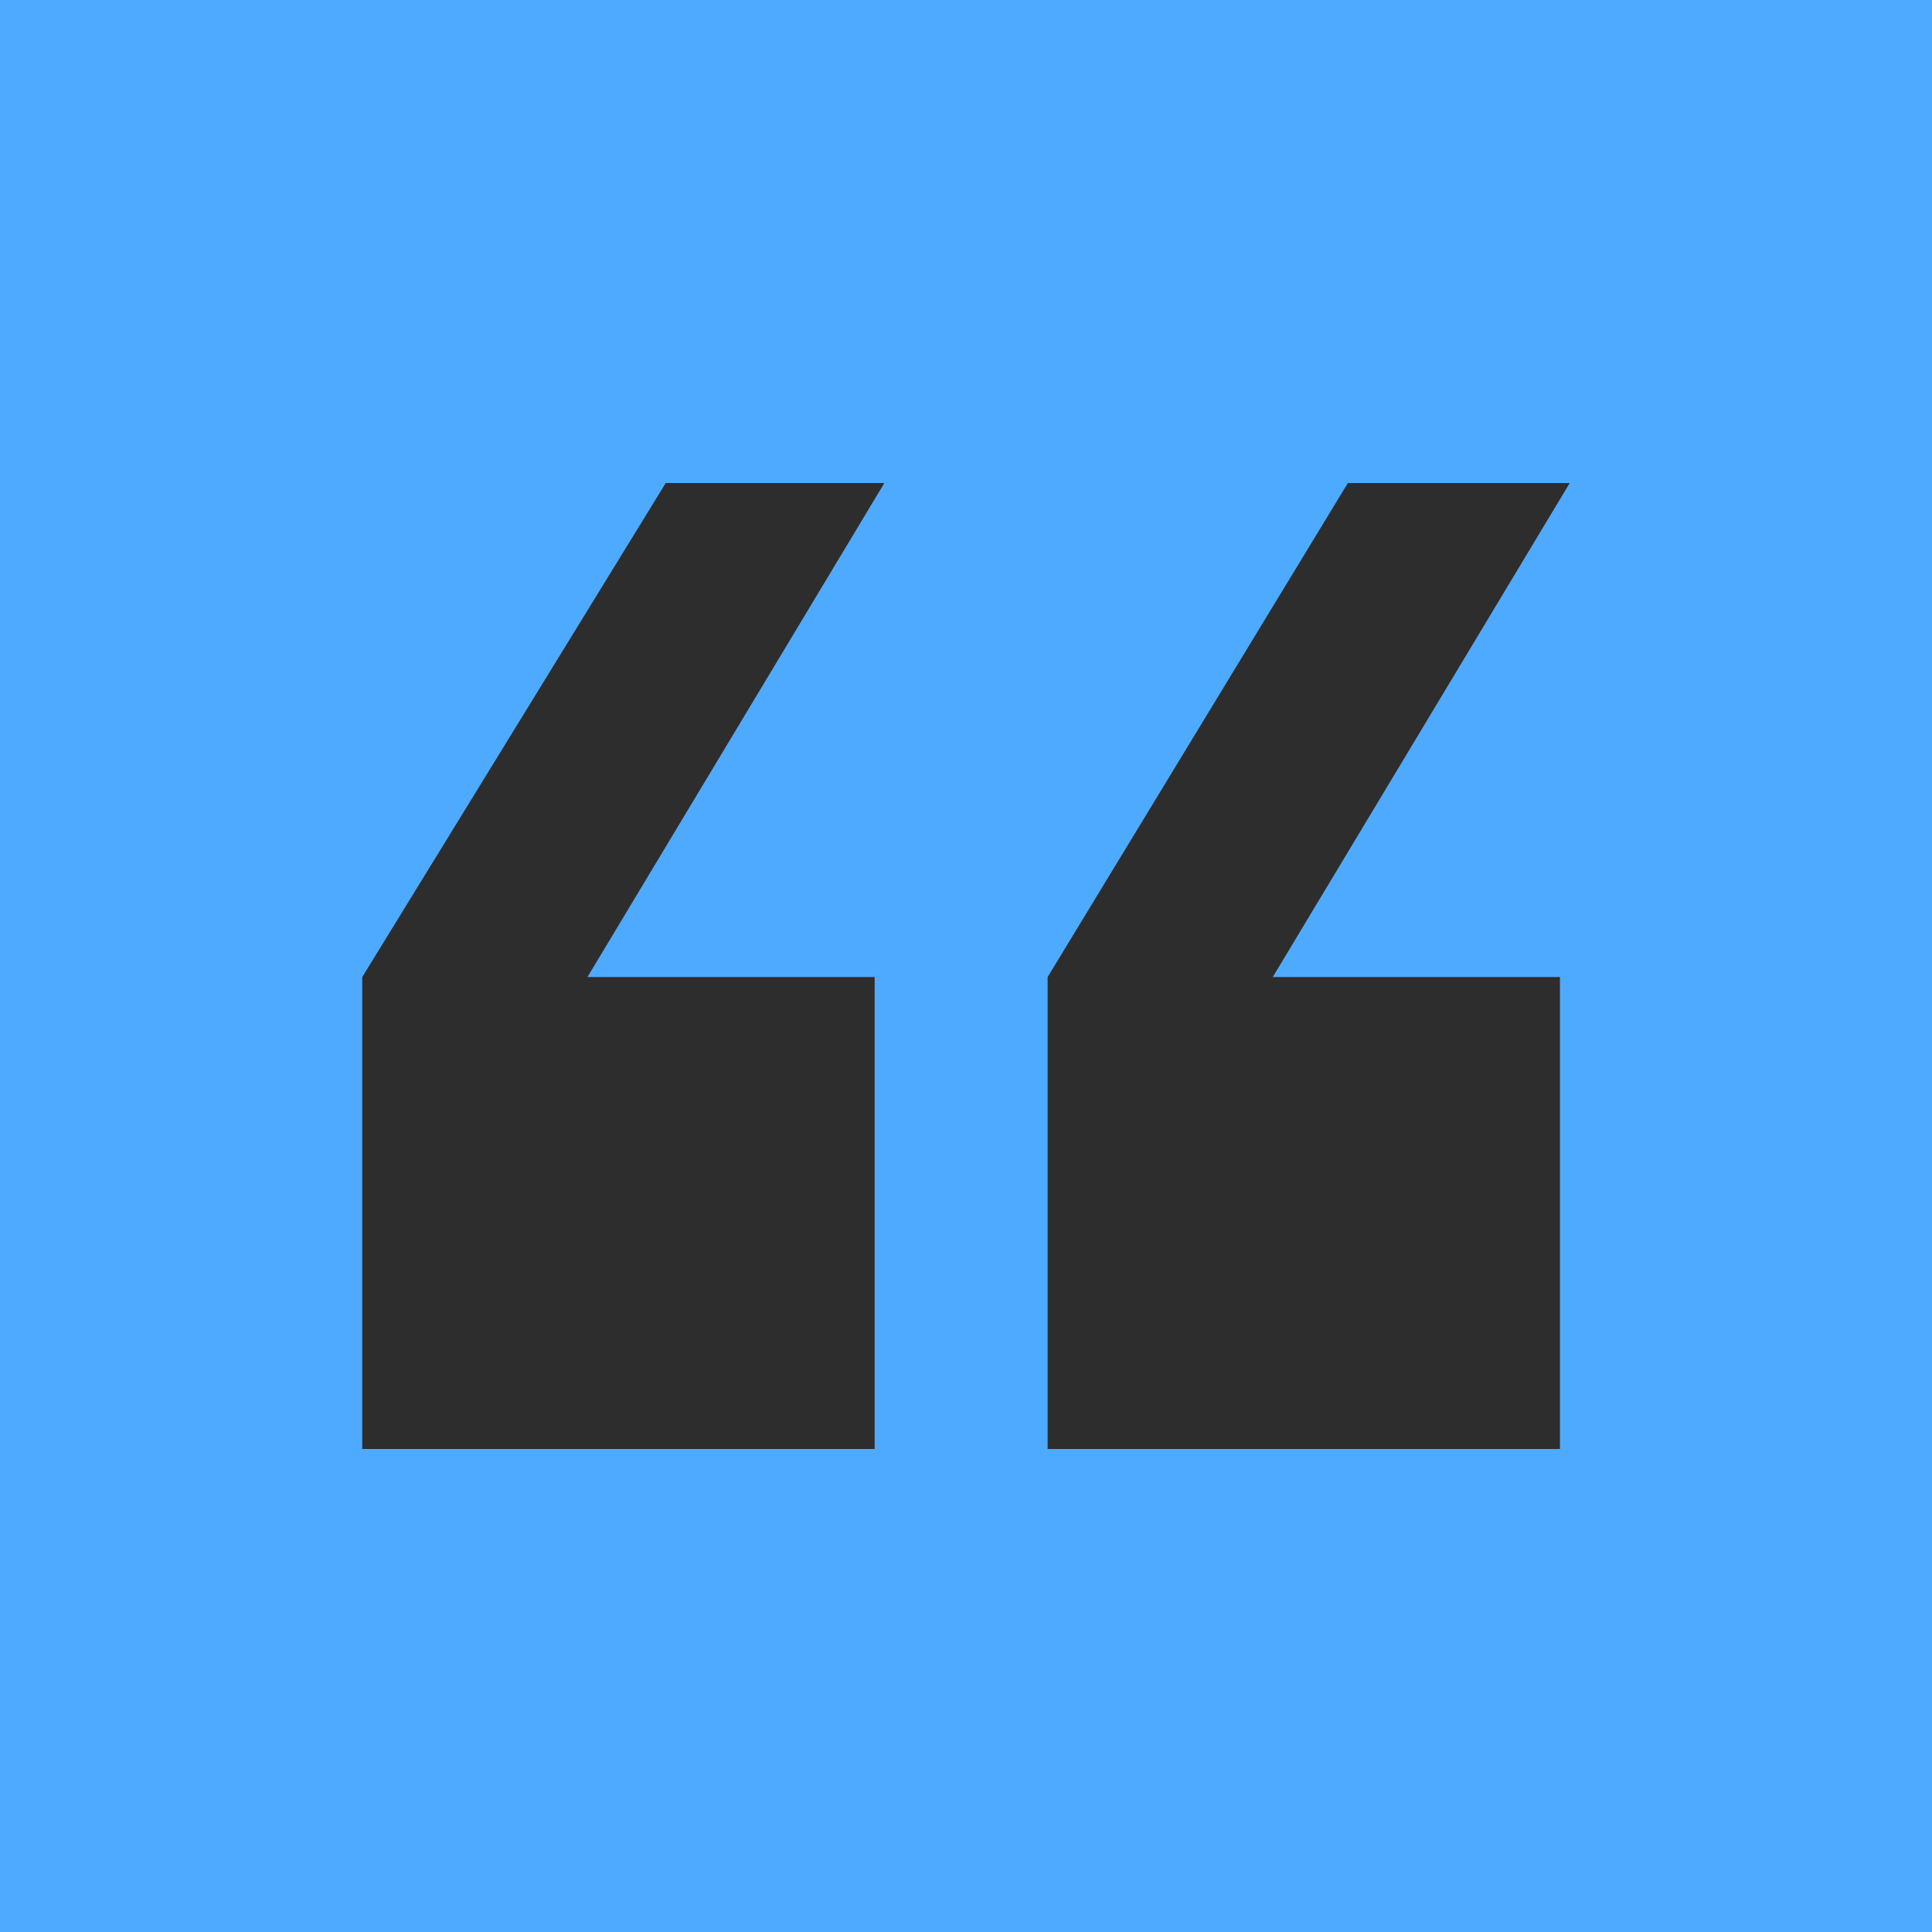 <svg width="32" height="32" viewBox="0 0 32 32" fill="none" xmlns="http://www.w3.org/2000/svg">
<rect width="32" height="32" fill="#4EAAFF"/>
<path d="M14.487 24V16.183H9.73L14.648 8H11.027L6 16.183V24H14.487ZM25.838 24V16.183H21.081L26 8H22.325L17.352 16.183V24H25.838Z" fill="#2E2D2D"/>
</svg>
